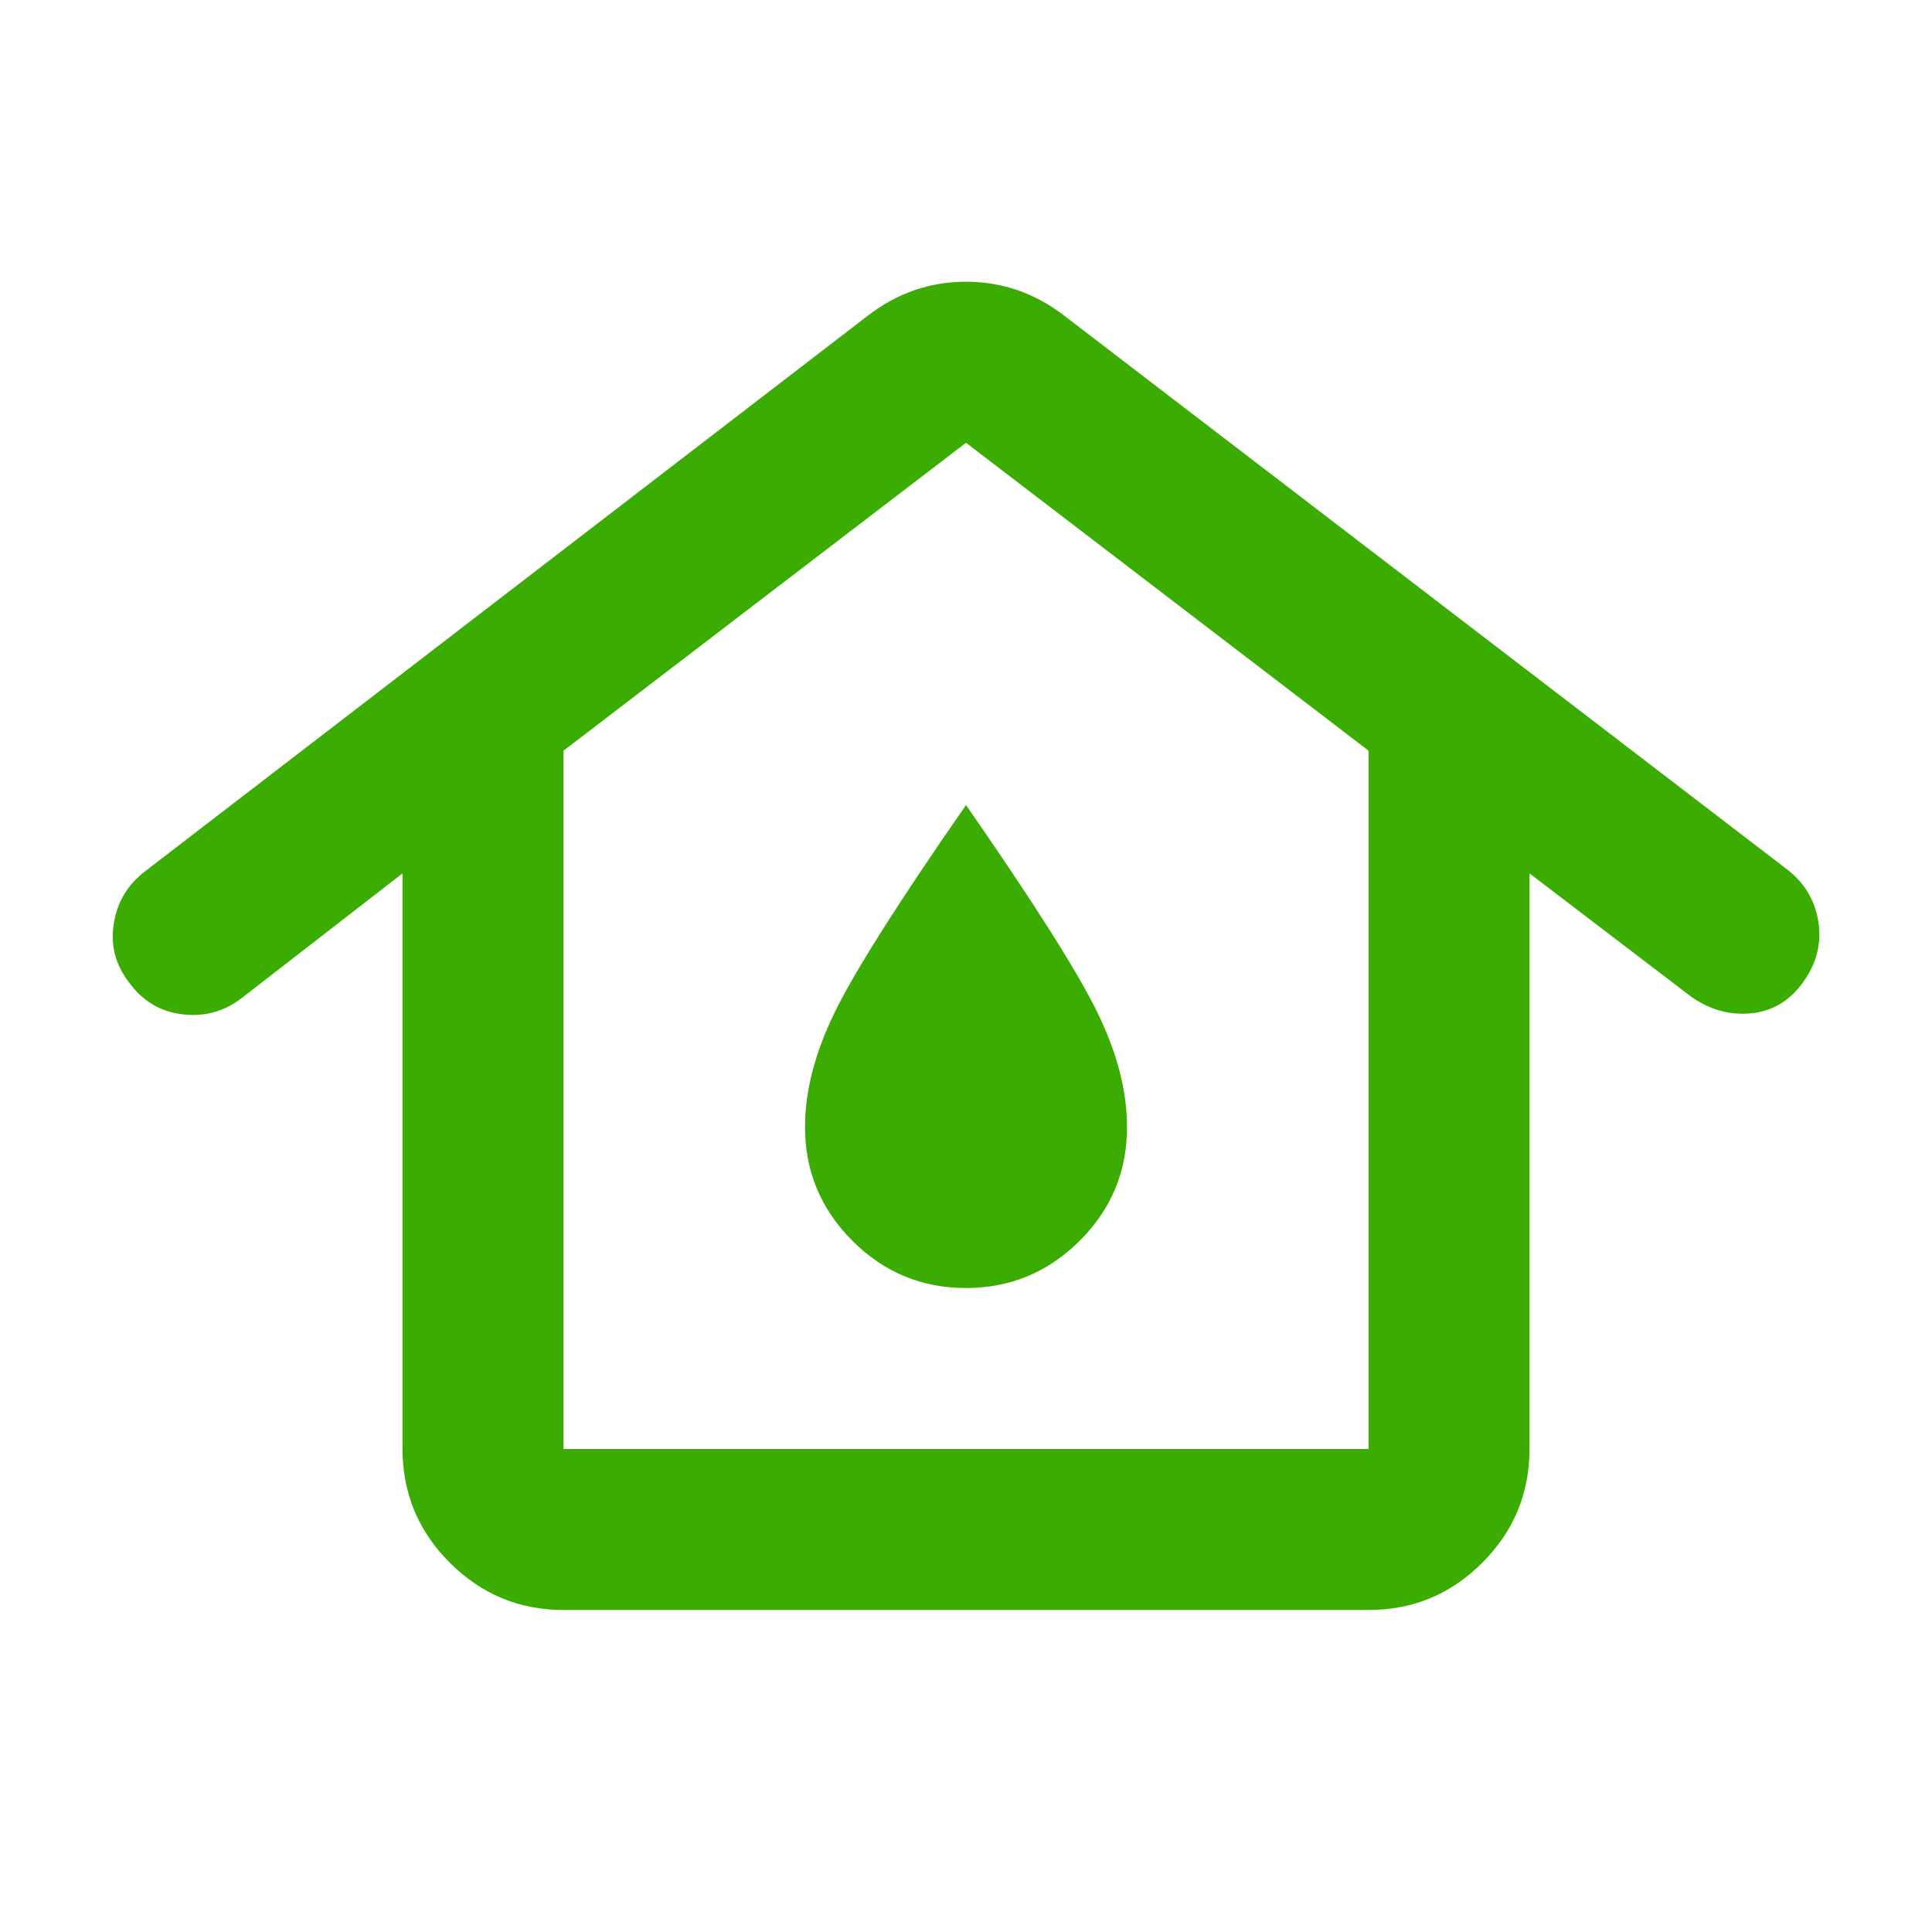 <svg width="40" height="40" viewBox="0 0 40 40" fill="none" xmlns="http://www.w3.org/2000/svg">
<path d="M11.667 30H28.334V15.542L20 9.167L11.667 15.542V30ZM11.667 33.333C10.75 33.333 9.966 33.007 9.313 32.355C8.661 31.703 8.335 30.918 8.333 30V18.083L5 20.667C4.639 20.944 4.23 21.055 3.772 21C3.314 20.944 2.946 20.722 2.667 20.333C2.389 19.972 2.285 19.569 2.355 19.125C2.425 18.68 2.64 18.319 3 18.042L17.959 6.542C18.57 6.069 19.25 5.833 20 5.833C20.75 5.833 21.431 6.069 22.042 6.542L37 18C37.361 18.278 37.577 18.639 37.647 19.083C37.717 19.528 37.612 19.944 37.334 20.333C37.055 20.722 36.694 20.938 36.25 20.98C35.807 21.022 35.39 20.904 35 20.625L31.667 18.083V30C31.667 30.917 31.341 31.702 30.689 32.355C30.036 33.008 29.251 33.334 28.334 33.333H11.667ZM20 26.667C20.917 26.667 21.702 26.34 22.355 25.688C23.009 25.036 23.335 24.251 23.334 23.333C23.334 22.583 23.125 21.785 22.709 20.938C22.292 20.092 21.389 18.668 20 16.667C18.611 18.667 17.709 20.09 17.292 20.938C16.875 21.786 16.667 22.584 16.667 23.333C16.667 24.25 16.994 25.035 17.647 25.688C18.3 26.342 19.085 26.668 20 26.667Z" fill="#3BAC01"/>
</svg>
